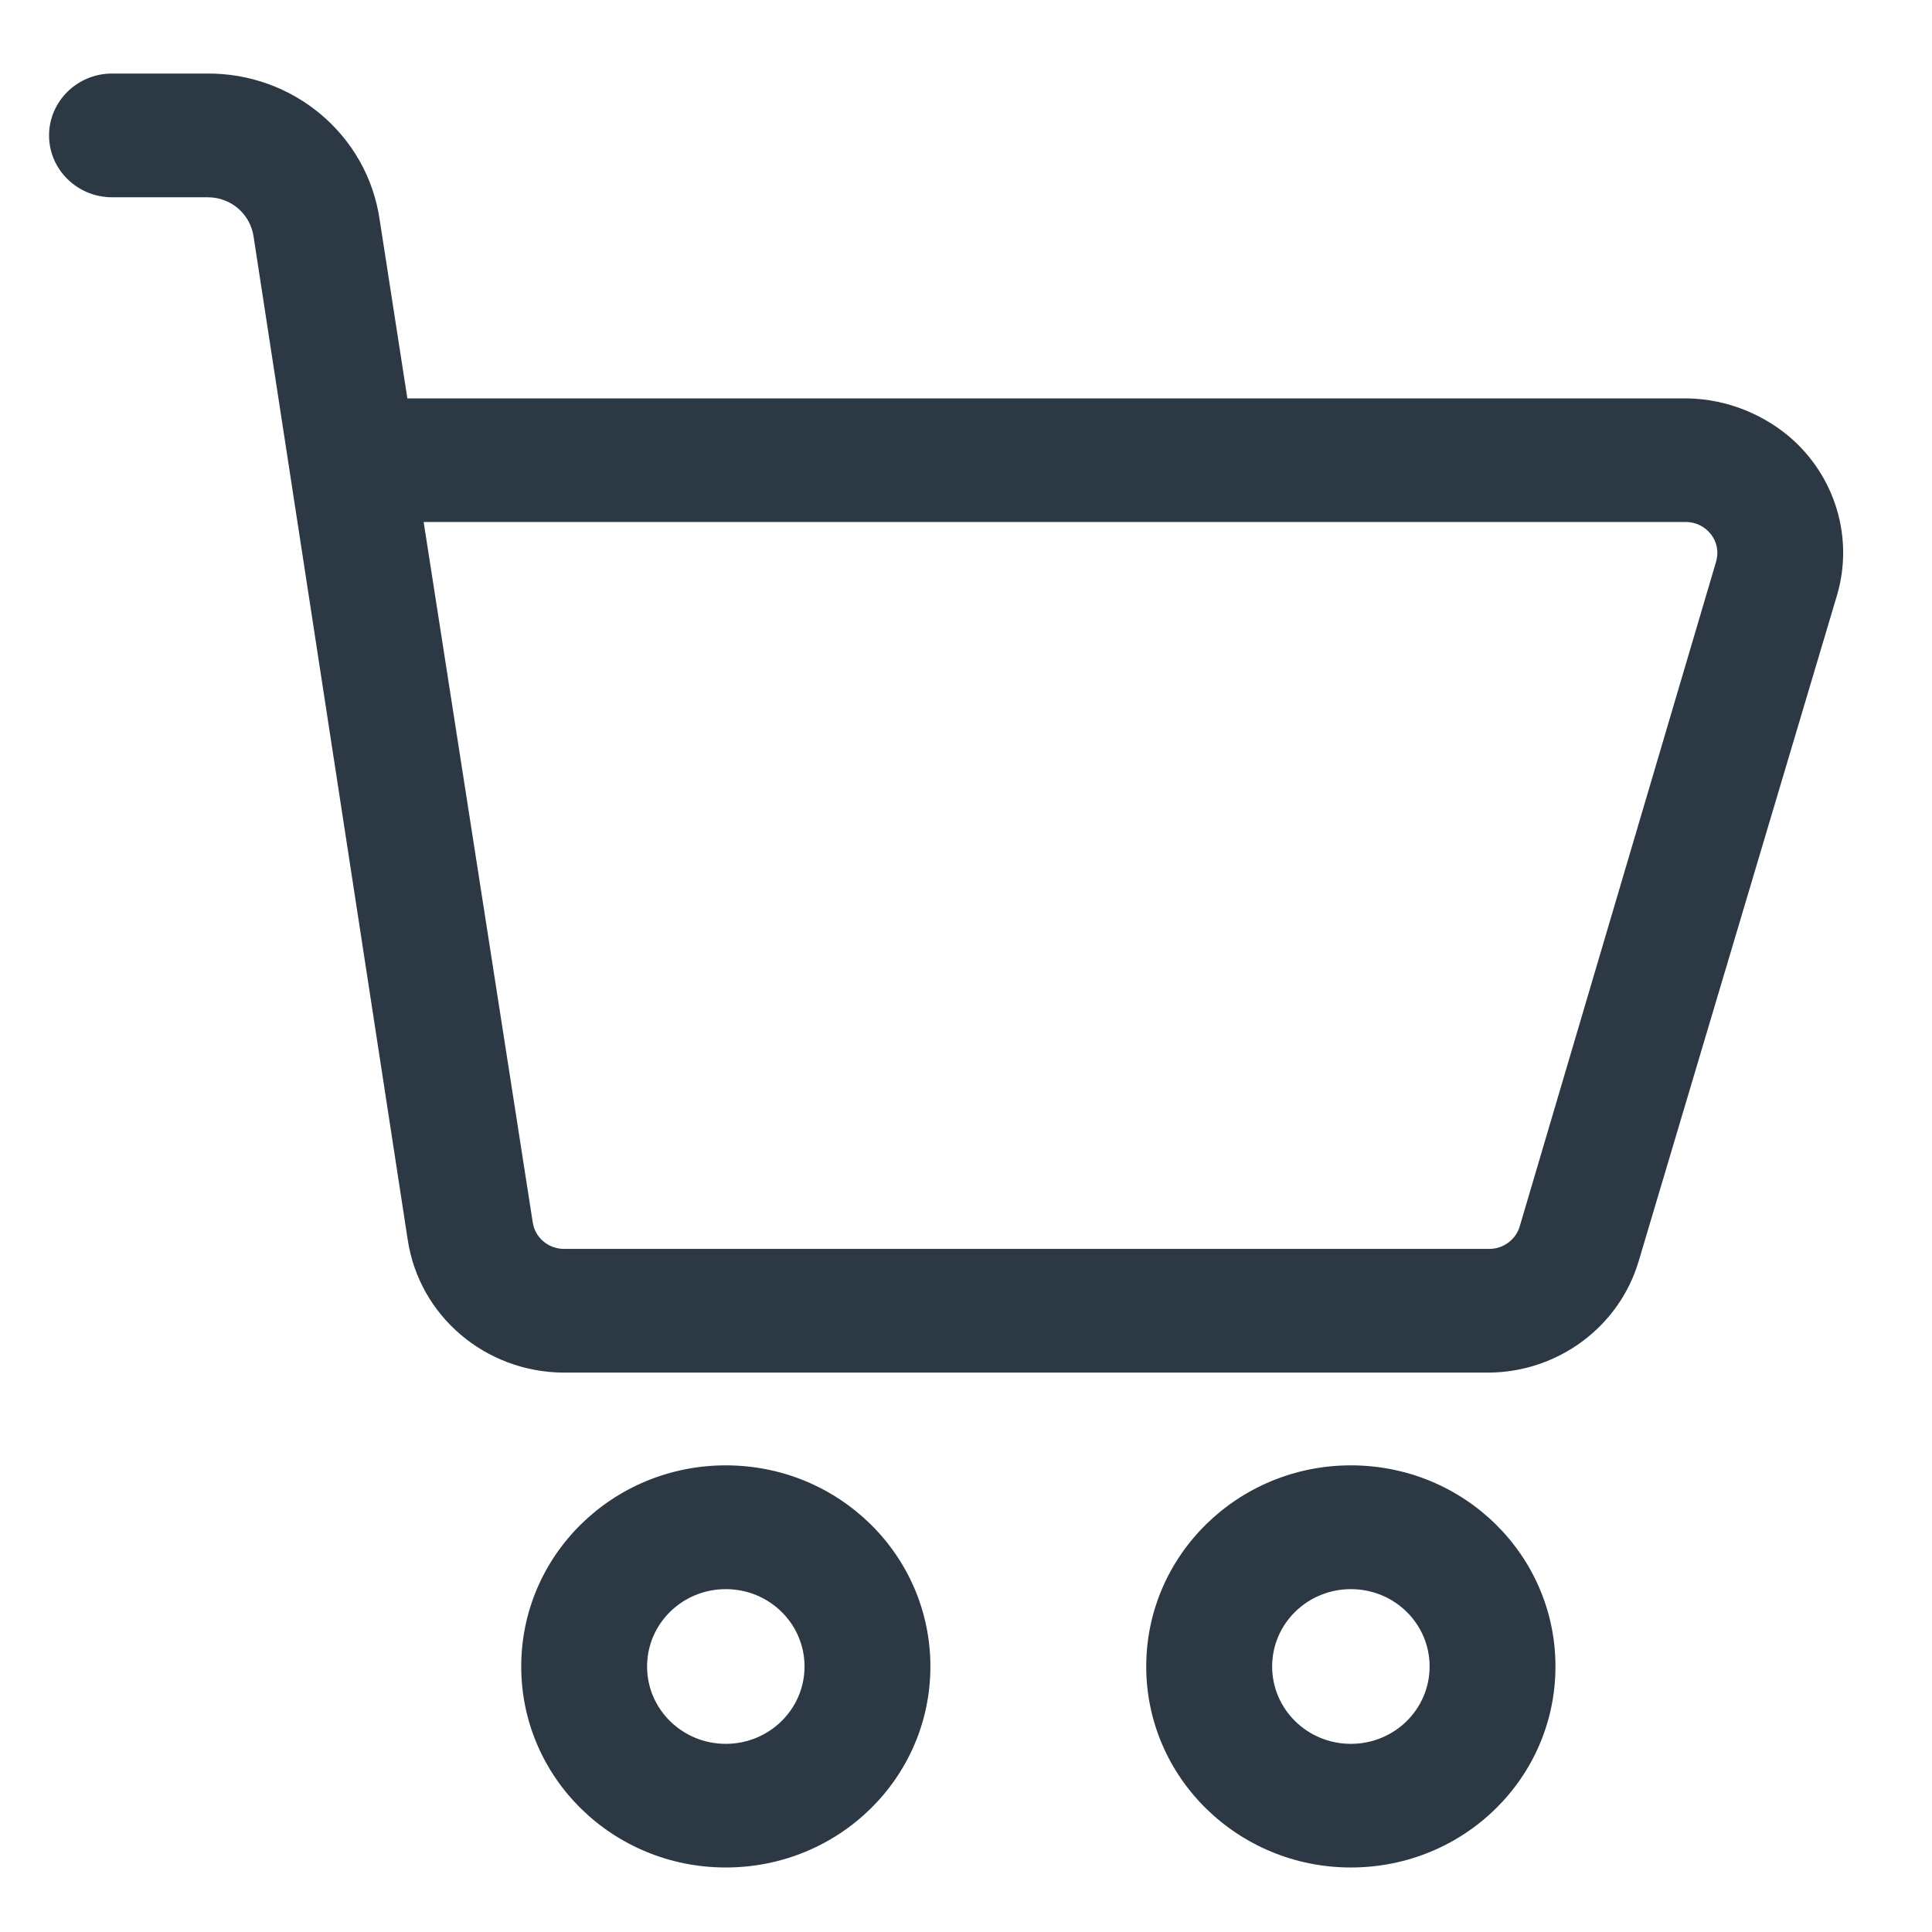 <?xml version="1.0" encoding="utf-8"?>
<!-- Generator: Adobe Illustrator 16.0.0, SVG Export Plug-In . SVG Version: 6.00 Build 0)  -->
<!DOCTYPE svg PUBLIC "-//W3C//DTD SVG 1.1//EN" "http://www.w3.org/Graphics/SVG/1.1/DTD/svg11.dtd">
<svg version="1.1" id="Livello_1" xmlns="http://www.w3.org/2000/svg" xmlns:xlink="http://www.w3.org/1999/xlink" x="0px" y="0px"
	 width="28px" height="28px" viewBox="136 136 28 28" enable-background="new 136 136 28 28" xml:space="preserve">
<g>
	<path fill="#2D3845" d="M157.578,155.893h-13.412c-1.133-0.008-2.087-0.819-2.256-1.919l-2.234-14.54
		c-0.047-0.331-0.327-0.575-0.666-0.575h-1.387c-0.502,0-0.912-0.402-0.912-0.896c0-0.495,0.41-0.897,0.912-0.897h1.369
		c1.255-0.014,2.327,0.886,2.509,2.109l0.403,2.599h0.396h18.051c0.581-0.015,1.143,0.186,1.584,0.557
		c0.667,0.571,0.935,1.472,0.686,2.304l-2.873,9.646C159.466,155.228,158.583,155.885,157.578,155.893L157.578,155.893z
		 M142.14,143.566l1.579,10.137c0.028,0.228,0.224,0.397,0.456,0.397h13.41c0.204,0,0.382-0.135,0.439-0.323l2.847-9.637
		c0.04-0.137,0.014-0.284-0.074-0.396c-0.086-0.112-0.222-0.179-0.363-0.179h-18H142.14L142.14,143.566z M146.519,163.065
		c-1.64,0-2.965-1.302-2.965-2.913c0-1.612,1.325-2.915,2.965-2.915c1.64,0,2.965,1.303,2.965,2.915
		C149.484,161.764,148.159,163.065,146.519,163.065L146.519,163.065z M146.519,159.031c-0.631,0-1.141,0.501-1.141,1.121
		s0.51,1.121,1.141,1.121c0.629,0,1.141-0.501,1.141-1.121S147.149,159.031,146.519,159.031L146.519,159.031z M155.578,163.065
		c-1.636,0-2.966-1.302-2.966-2.913c0-1.612,1.33-2.915,2.966-2.915c1.641,0,2.965,1.303,2.965,2.915
		C158.543,161.764,157.219,163.065,155.578,163.065L155.578,163.065z M155.578,159.031c-0.631,0-1.141,0.501-1.141,1.121
		s0.51,1.121,1.141,1.121c0.632,0,1.141-0.501,1.141-1.121S156.21,159.031,155.578,159.031L155.578,159.031z"/>
</g>
</svg>
